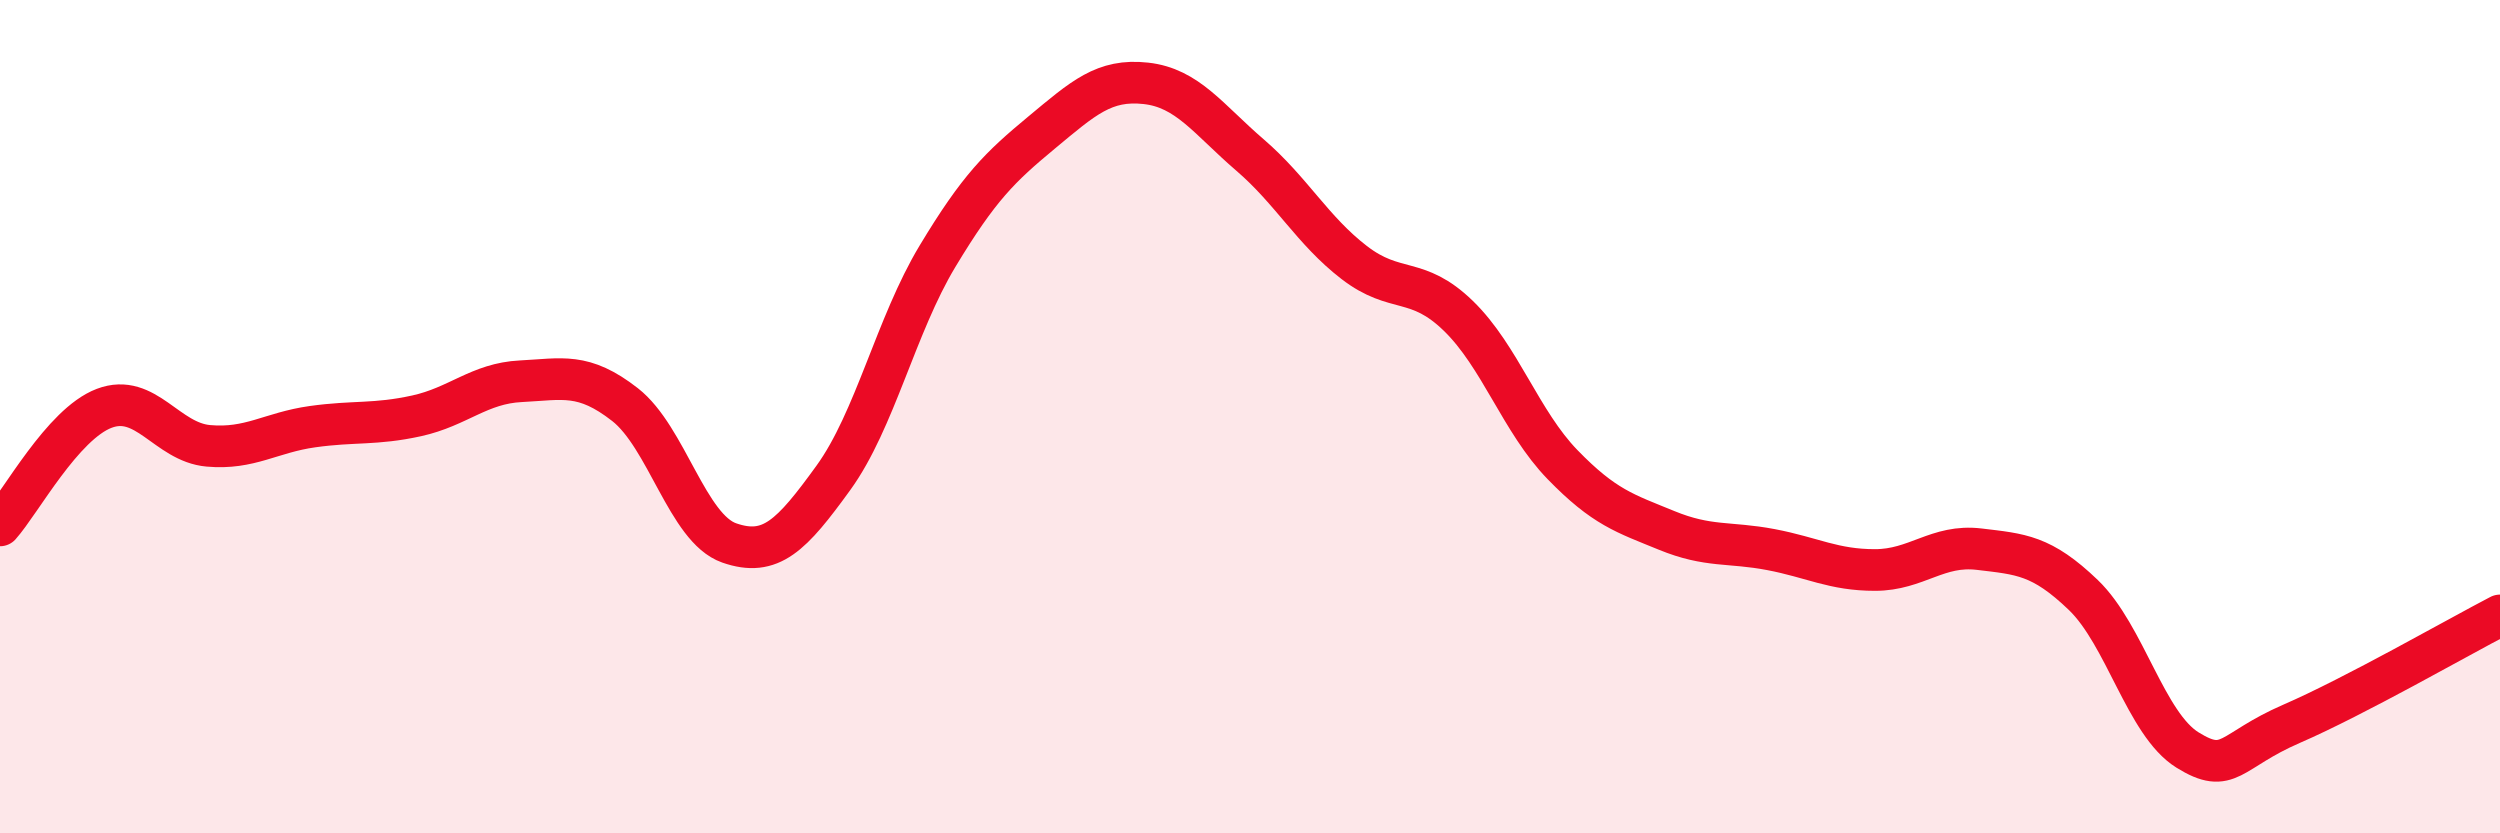 
    <svg width="60" height="20" viewBox="0 0 60 20" xmlns="http://www.w3.org/2000/svg">
      <path
        d="M 0,12.61 C 0.5,12.05 1.5,10.18 2.5,9.8 C 3.5,9.42 4,10.61 5,10.7 C 6,10.79 6.5,10.38 7.5,10.24 C 8.5,10.1 9,10.2 10,9.98 C 11,9.76 11.5,9.2 12.5,9.15 C 13.5,9.1 14,8.93 15,9.71 C 16,10.49 16.5,12.68 17.5,13.03 C 18.5,13.38 19,12.85 20,11.47 C 21,10.09 21.5,7.81 22.5,6.15 C 23.5,4.49 24,4.01 25,3.18 C 26,2.35 26.5,1.89 27.5,2 C 28.5,2.11 29,2.86 30,3.72 C 31,4.58 31.5,5.53 32.5,6.3 C 33.5,7.07 34,6.61 35,7.58 C 36,8.55 36.5,10.12 37.5,11.15 C 38.5,12.18 39,12.32 40,12.73 C 41,13.14 41.5,13 42.5,13.19 C 43.5,13.38 44,13.68 45,13.68 C 46,13.68 46.5,13.06 47.5,13.18 C 48.5,13.3 49,13.32 50,14.28 C 51,15.24 51.5,17.38 52.5,18 C 53.5,18.62 53.5,18.02 55,17.37 C 56.5,16.72 59,15.29 60,14.77L60 20L0 20Z"
        fill="#EB0A25"
        opacity="0.1"
        stroke-linecap="round"
        stroke-linejoin="round"
      />
      <path
        d="M 0,12.61 C 0.5,12.05 1.5,10.18 2.5,9.8 C 3.5,9.42 4,10.61 5,10.7 C 6,10.79 6.5,10.38 7.5,10.24 C 8.5,10.1 9,10.2 10,9.98 C 11,9.76 11.5,9.2 12.5,9.15 C 13.5,9.1 14,8.93 15,9.71 C 16,10.49 16.5,12.68 17.5,13.03 C 18.5,13.38 19,12.85 20,11.47 C 21,10.09 21.5,7.81 22.5,6.15 C 23.5,4.49 24,4.01 25,3.18 C 26,2.35 26.5,1.89 27.5,2 C 28.5,2.11 29,2.86 30,3.72 C 31,4.58 31.5,5.53 32.5,6.3 C 33.5,7.07 34,6.61 35,7.58 C 36,8.55 36.5,10.12 37.5,11.15 C 38.5,12.18 39,12.32 40,12.73 C 41,13.14 41.5,13 42.5,13.19 C 43.5,13.38 44,13.68 45,13.68 C 46,13.68 46.5,13.06 47.5,13.18 C 48.5,13.3 49,13.32 50,14.28 C 51,15.24 51.5,17.38 52.5,18 C 53.5,18.62 53.5,18.02 55,17.37 C 56.5,16.72 59,15.29 60,14.77"
        stroke="#EB0A25"
        stroke-width="1"
        fill="none"
        stroke-linecap="round"
        stroke-linejoin="round"
      />
    </svg>
  